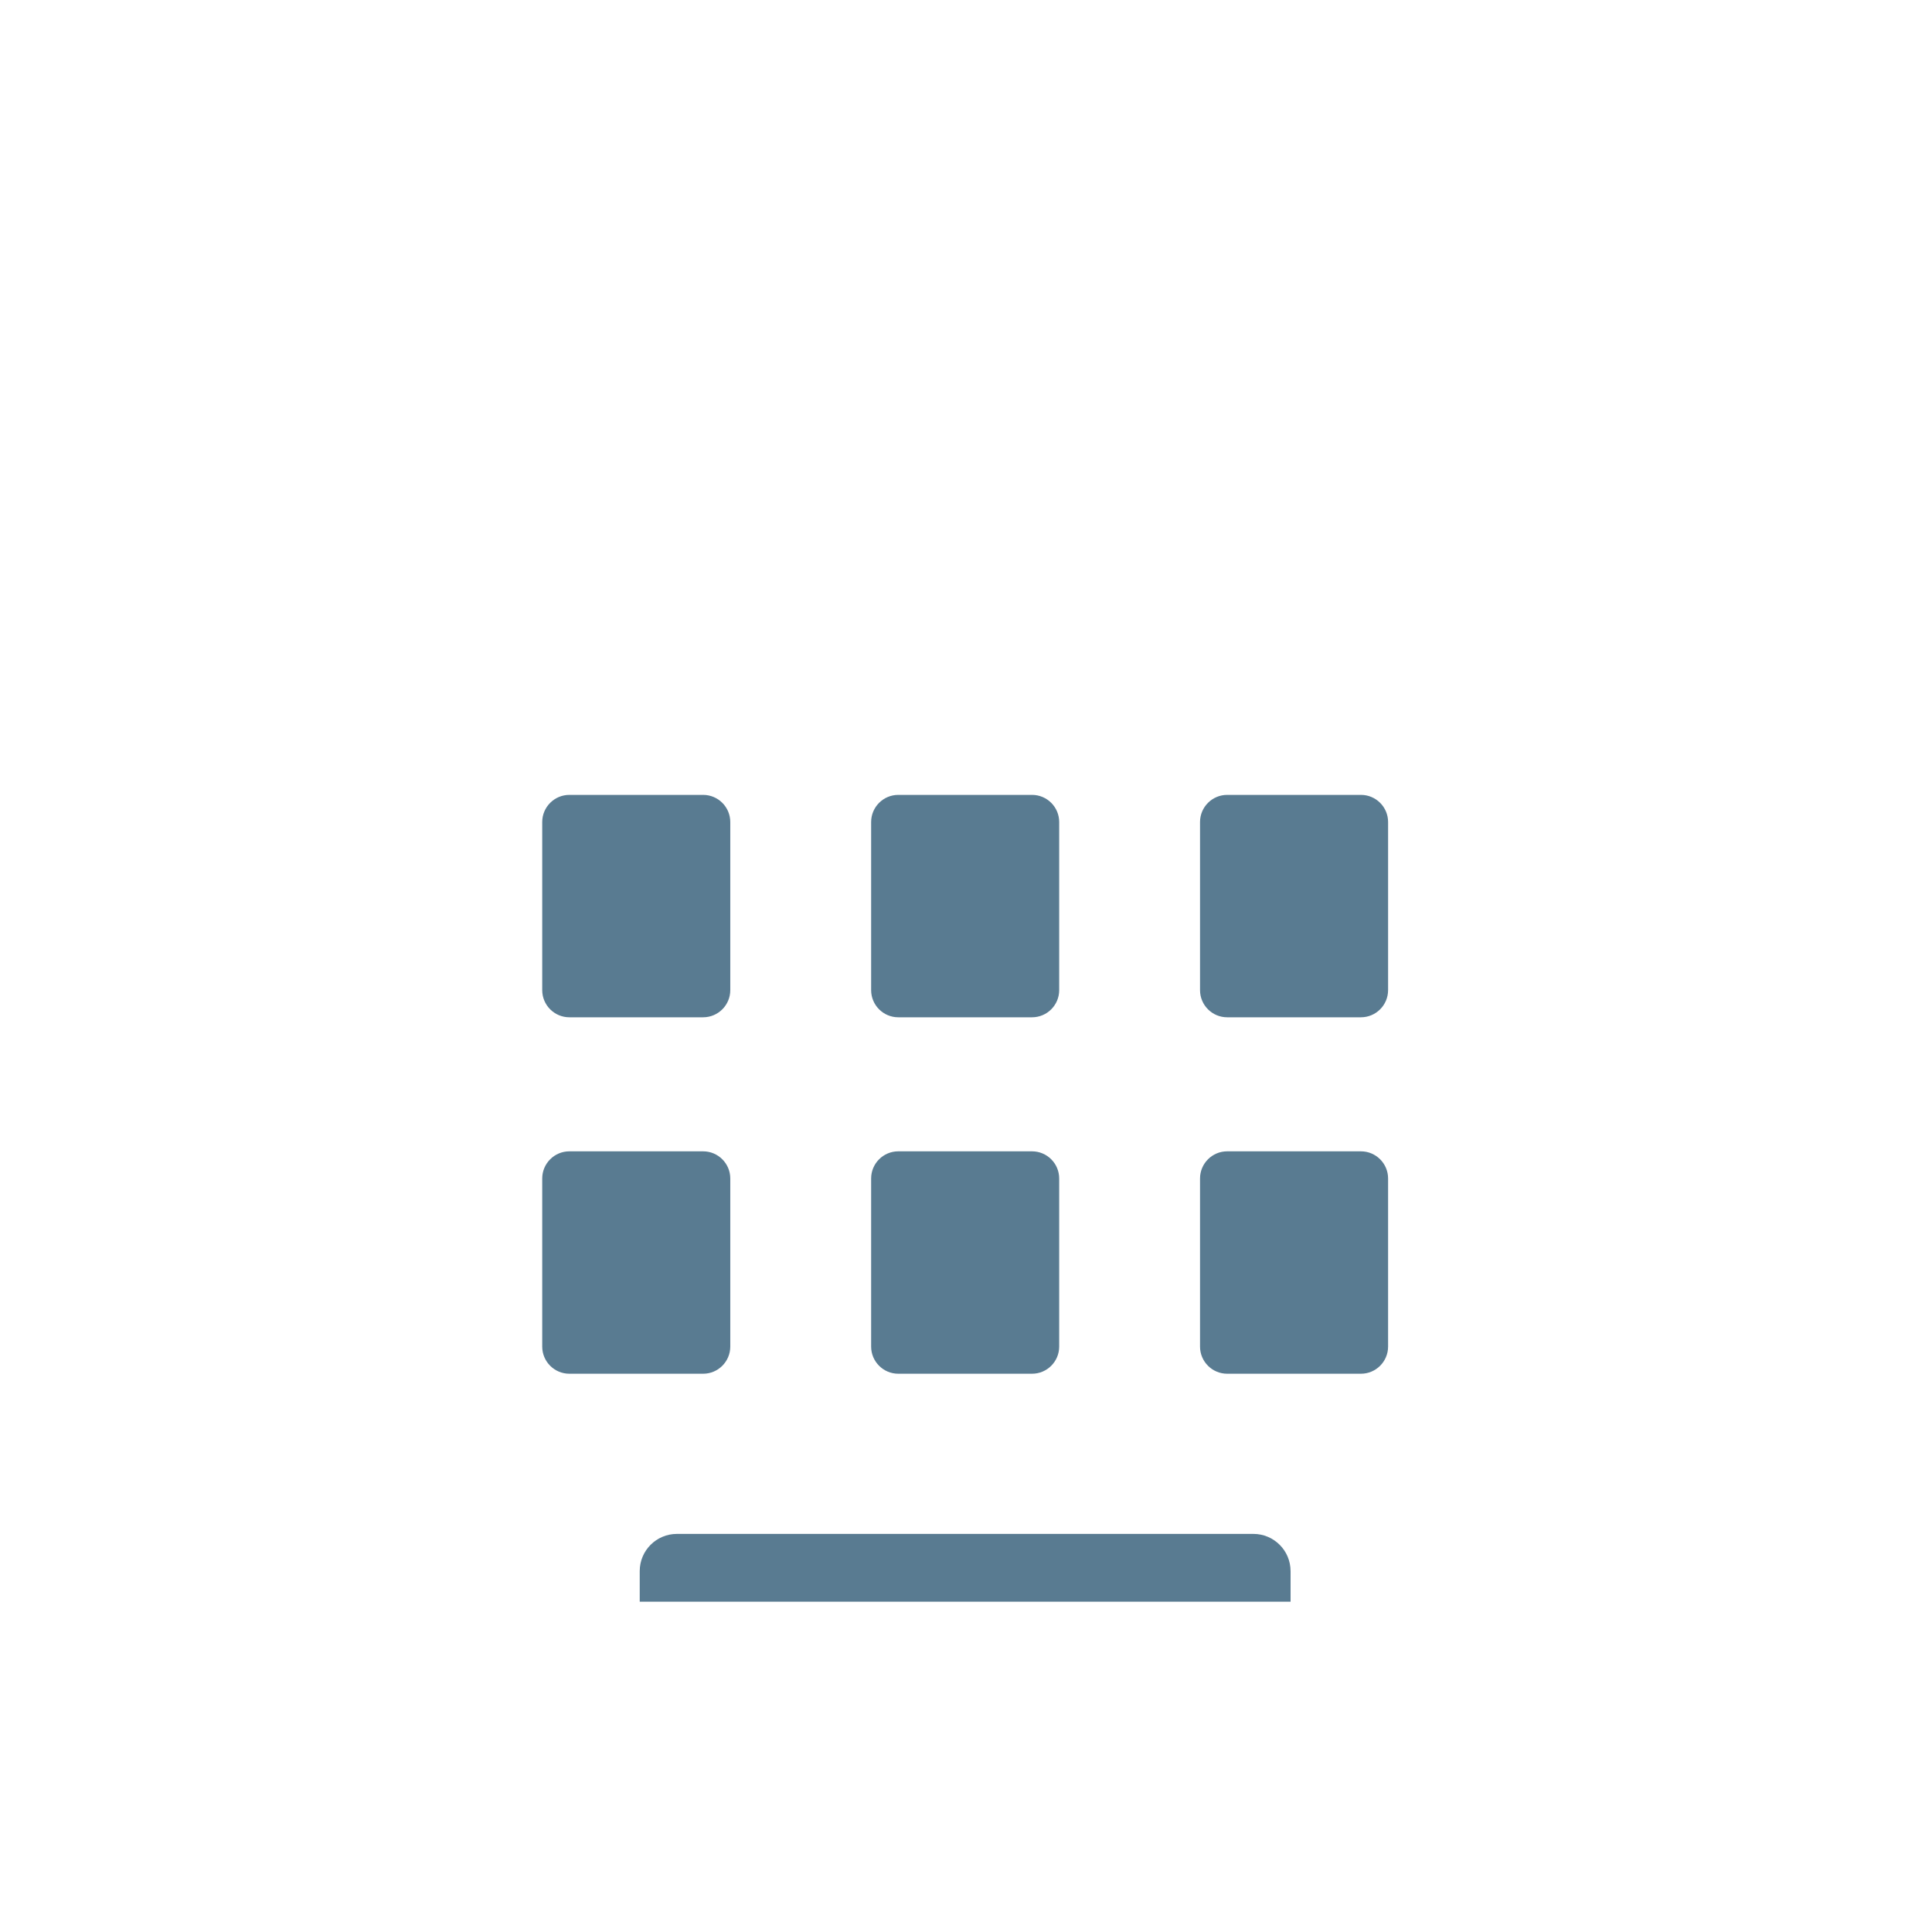 <svg xmlns="http://www.w3.org/2000/svg" viewBox="0 0 512 512" enable-background="new 0 0 512 512"><path fill="#597B91" d="M273.496 269.592H238.06c-3.977 0-7.2-3.224-7.2-7.2v-44.54c0-3.976 3.223-7.2 7.2-7.2h35.436c3.976 0 7.2 3.224 7.2 7.2v44.54c0 3.977-3.224 7.2-7.2 7.2zm94.363-7.2v-44.54c0-3.976-3.225-7.2-7.2-7.2H325.22c-3.976 0-7.2 3.224-7.2 7.2v44.54c0 3.976 3.224 7.2 7.2 7.2h35.437c3.975 0 7.2-3.223 7.2-7.2zm-87.164 94.462v-44.54c0-3.976-3.224-7.2-7.2-7.2H238.06c-3.977 0-7.2 3.224-7.2 7.2v44.54c0 3.976 3.223 7.2 7.2 7.2h35.436c3.976 0 7.2-3.224 7.2-7.2zm87.163 0v-44.54c0-3.976-3.225-7.2-7.2-7.2H325.22c-3.976 0-7.2 3.224-7.2 7.2v44.54c0 3.976 3.224 7.2 7.2 7.2h35.437c3.975 0 7.2-3.224 7.2-7.2zm-174.327-94.462v-44.54c0-3.976-3.224-7.2-7.2-7.2h-35.437c-3.976 0-7.2 3.224-7.2 7.2v44.54c0 3.976 3.224 7.2 7.2 7.2h35.437c3.976 0 7.2-3.223 7.2-7.2zm0 94.462v-44.54c0-3.976-3.224-7.2-7.2-7.2h-35.437c-3.976 0-7.2 3.224-7.2 7.2v44.54c0 3.976 3.224 7.2 7.2 7.2h35.437c3.976 0 7.2-3.224 7.2-7.2zm148.48 59.5c0-5.442-4.41-9.854-9.853-9.854H179.388c-5.442 0-9.854 4.412-9.854 9.854v8.122h172.48v-8.122z"/></svg>